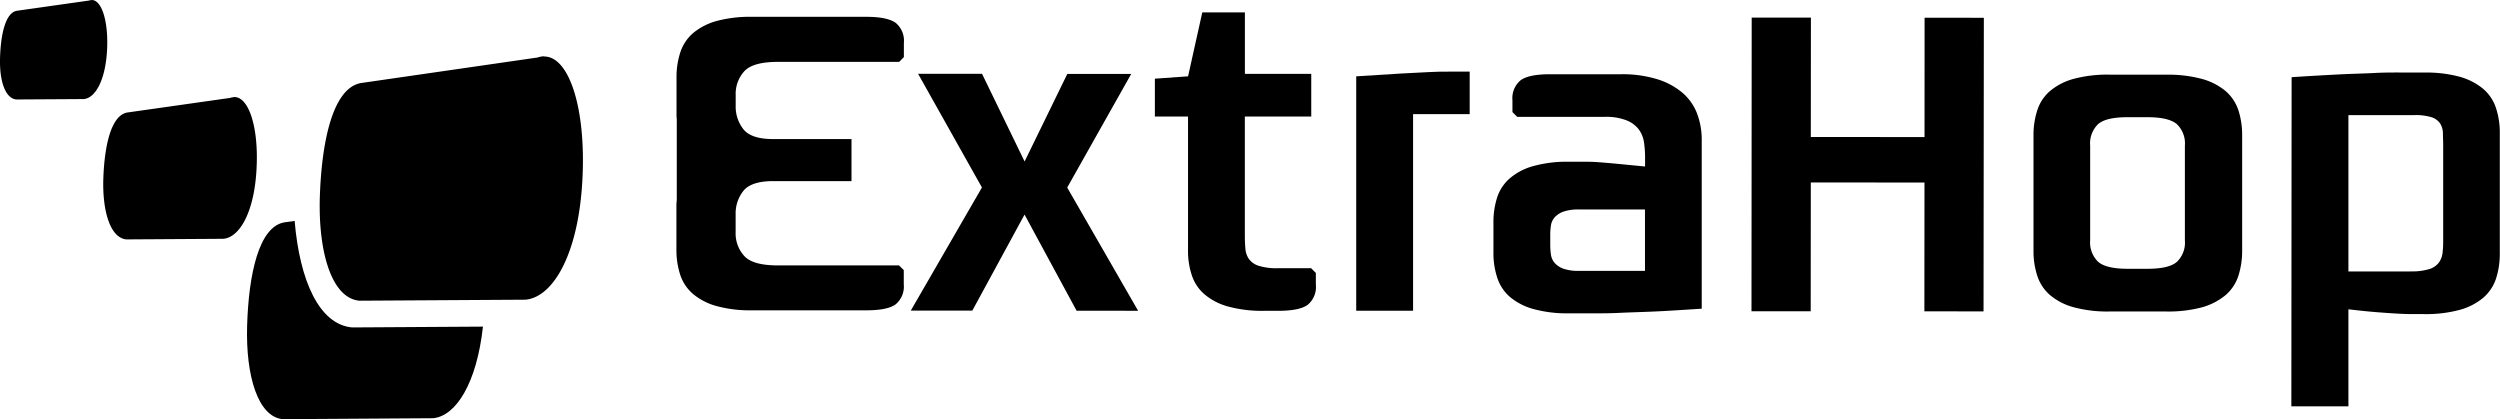 <svg id="Layer_1" data-name="Layer 1" xmlns="http://www.w3.org/2000/svg" width="489.34" height="82.05" viewBox="0 0 489.34 82.05"><title>extrahop-logo-freelogovectors.net</title><path d="M63,252.22l-2,.28c-5,.84-7,10.14-7.3,20.25-.29,9.86,2.15,17.85,7,18.28l29.41-.19c4.47-.43,8.54-6.85,9.75-17.93l-25.61.16C67.85,272.5,64,264,63,252.22" transform="translate(-5.33 -208.98)"/><path d="M51.15,228a2.2,2.2,0,0,0-.74.14L30.26,231c-3.2.54-4.5,6.54-4.71,13.05-.18,6.36,1.39,11.51,4.52,11.79l19-.12c3.18-.3,6.07-5.26,6.48-13.83.41-8-1.51-13.92-4.36-13.92" transform="translate(-5.33 -208.98)"/><path d="M23.25,209a1.58,1.58,0,0,0-.52.09l-14.1,2c-2.22.37-3.14,4.57-3.29,9.13s1,8,3.16,8.23l13.25-.08c2.23-.21,4.24-3.68,4.54-9.67.28-5.59-1.06-9.72-3-9.72" transform="translate(-5.33 -208.98)"/><path d="M111.86,220a3.94,3.94,0,0,0-1.28.23l-34.57,5c-5.48.93-7.72,11.21-8.08,22.39-.31,10.91,2.39,19.74,7.75,20.22l32.53-.2c5.45-.53,10.41-9.05,11.13-23.72.69-13.74-2.6-23.88-7.48-23.88" transform="translate(-5.33 -208.98)"/><polygon points="179.7 14.44 192.2 36.7 178.27 60.8 190.32 60.8 200.54 42 210.73 60.82 222.77 60.83 208.89 36.71 221.42 14.47 208.91 14.47 200.55 31.61 192.22 14.45 179.7 14.44"/><path d="M240.66,211.41l-2.78,12.51-6.5.46v7.41h6.49l0,26.14a15,15,0,0,0,.74,4.92,8.29,8.29,0,0,0,2.5,3.75,12,12,0,0,0,4.58,2.37,25.3,25.3,0,0,0,7,.85h2.78c2.78,0,4.72-.38,5.8-1.16a4.5,4.5,0,0,0,1.62-3.94v-2.31l-.92-.93h-6.58a11.69,11.69,0,0,1-3.71-.48,3.74,3.74,0,0,1-1.9-1.34,4.13,4.13,0,0,1-.69-2.09c-.07-.8-.1-1.66-.1-2.59l0-23.19,13,0v-8.35H249V211.41Z" transform="translate(-5.33 -208.98)"/><path d="M288.87,223c-1.12,0-2.4,0-3.85.09s-3.26.15-5.43.28-5.09.3-8.8.55l0,45.88,11.13,0,0-38.48H293V223h-4.16" transform="translate(-5.33 -208.98)"/><path d="M308.77,223.51c-2.77,0-4.69.38-5.77,1.16a4.53,4.53,0,0,0-1.63,3.93v2.32l.93.93h17.16a11,11,0,0,1,4.17.66,5.64,5.64,0,0,1,2.4,1.71,5.52,5.52,0,0,1,1.07,2.5,19.67,19.67,0,0,1,.23,3v1.85l-5.8-.56c-1.33-.13-2.42-.21-3.29-.28s-1.7-.09-2.5-.09h-3.32a24.49,24.49,0,0,0-6.93.84,11.8,11.8,0,0,0-4.58,2.36,8.33,8.33,0,0,0-2.52,3.75,15.57,15.57,0,0,0-.74,4.91v5.93a15.3,15.3,0,0,0,.75,4.92,8.38,8.38,0,0,0,2.49,3.76,12.13,12.13,0,0,0,4.59,2.36,24.91,24.91,0,0,0,7,.84h4.81c1.5,0,3.17,0,5-.09s4.15-.15,6.72-.26,5.7-.32,9.41-.56l0-33.11a14.47,14.47,0,0,0-.88-5,10.11,10.11,0,0,0-2.82-4.09,14,14,0,0,0-4.92-2.69,23.25,23.25,0,0,0-7.13-1H308.77M327.31,262H314.42a9,9,0,0,1-3.06-.42,4.15,4.15,0,0,1-1.71-1.12,3.1,3.1,0,0,1-.74-1.61,12.94,12.94,0,0,1-.14-1.86v-2a11.59,11.59,0,0,1,.14-1.91,3,3,0,0,1,.74-1.57,4.17,4.17,0,0,1,1.71-1.11,9,9,0,0,1,3.06-.42l12.89,0Z" transform="translate(-5.33 -208.98)"/><polygon points="342.87 3.44 342.83 60.92 354.42 60.93 354.44 35.71 376.69 35.73 376.67 60.94 388.25 60.95 388.31 3.48 376.71 3.47 376.7 26.83 354.44 26.81 354.46 3.45 342.87 3.44"/><path d="M418.2,223.59a25.45,25.45,0,0,0-7,.83,12.19,12.19,0,0,0-4.59,2.36,8.27,8.27,0,0,0-2.5,3.76,15.56,15.56,0,0,0-.75,4.91l0,22.62a15.34,15.34,0,0,0,.75,4.92,8.3,8.3,0,0,0,2.49,3.75,12,12,0,0,0,4.59,2.37,25.24,25.24,0,0,0,7,.84h11.16a25.54,25.54,0,0,0,7-.82,12.5,12.5,0,0,0,4.59-2.37,8.42,8.42,0,0,0,2.51-3.75,16,16,0,0,0,.75-4.92V235.48a15.86,15.86,0,0,0-.73-4.91,8.54,8.54,0,0,0-2.5-3.76,12.33,12.33,0,0,0-4.6-2.37,25.26,25.26,0,0,0-7-.84Zm3.58,38q-4.17,0-5.75-1.35a5.26,5.26,0,0,1-1.58-4.22l0-18.54a5.25,5.25,0,0,1,1.57-4.22q1.57-1.34,5.73-1.34h3.92c2.78,0,4.69.46,5.75,1.36a5.23,5.23,0,0,1,1.57,4.21l0,18.54a5.21,5.21,0,0,1-1.58,4.22q-1.56,1.34-5.7,1.34h-3.94Z" transform="translate(-5.33 -208.98)"/><path d="M474.84,223.17c-1.42,0-3,0-4.82.1s-4.16.14-6.72.27-5.7.3-9.42.55l-.05,64.43H465v-19c2.1.25,3.93.44,5.47.56s2.9.22,4,.28,2.14.1,3,.1h2.32a25.37,25.37,0,0,0,7-.83,12.19,12.19,0,0,0,4.59-2.36,8.45,8.45,0,0,0,2.51-3.75,15.66,15.66,0,0,0,.74-4.91l0-23.55a15.3,15.3,0,0,0-.74-4.92,8.4,8.4,0,0,0-2.5-3.76,12.35,12.35,0,0,0-4.59-2.37,25.25,25.25,0,0,0-7-.83h-5m2.29,38.94H465V231.51h12.89a10.53,10.53,0,0,1,3.39.42,3.2,3.2,0,0,1,1.66,1.2,3.73,3.73,0,0,1,.56,1.91c0,.74.05,1.54.05,2.41l0,18.17c0,.93,0,1.79-.1,2.6a4.19,4.19,0,0,1-.69,2.08,3.67,3.67,0,0,1-1.9,1.34,11.58,11.58,0,0,1-3.71.46" transform="translate(-5.33 -208.98)"/><path d="M152.52,212.27a25.31,25.31,0,0,0-6.93.82,12.34,12.34,0,0,0-4.59,2.36,8.43,8.43,0,0,0-2.5,3.76,15.33,15.33,0,0,0-.75,4.91v7.33a8.46,8.46,0,0,0,.05.87v15.8a9.06,9.06,0,0,0-.07,1v8.72a15.63,15.63,0,0,0,.74,4.92,8.4,8.4,0,0,0,2.5,3.75,12.13,12.13,0,0,0,4.59,2.37,24.91,24.91,0,0,0,7,.84h22.33q4.11,0,5.71-1.14a4.51,4.51,0,0,0,1.63-3.95v-2.78l-.93-.92-23.72,0c-3.23,0-5.4-.6-6.54-1.81a6.56,6.56,0,0,1-1.72-4.68v-3.52a7.08,7.08,0,0,1,1.53-4.59c1-1.26,3-1.9,5.8-1.9H172V236.2H156.65c-2.84,0-4.77-.64-5.79-1.9a7.13,7.13,0,0,1-1.53-4.6v-2.13a6.57,6.57,0,0,1,1.72-4.68c1.14-1.2,3.33-1.8,6.54-1.8l23.74,0,.92-.93v-2.78a4.52,4.52,0,0,0-1.62-3.94c-1.08-.77-3-1.17-5.79-1.17H152.52" transform="translate(-5.33 -208.98)"/></svg>